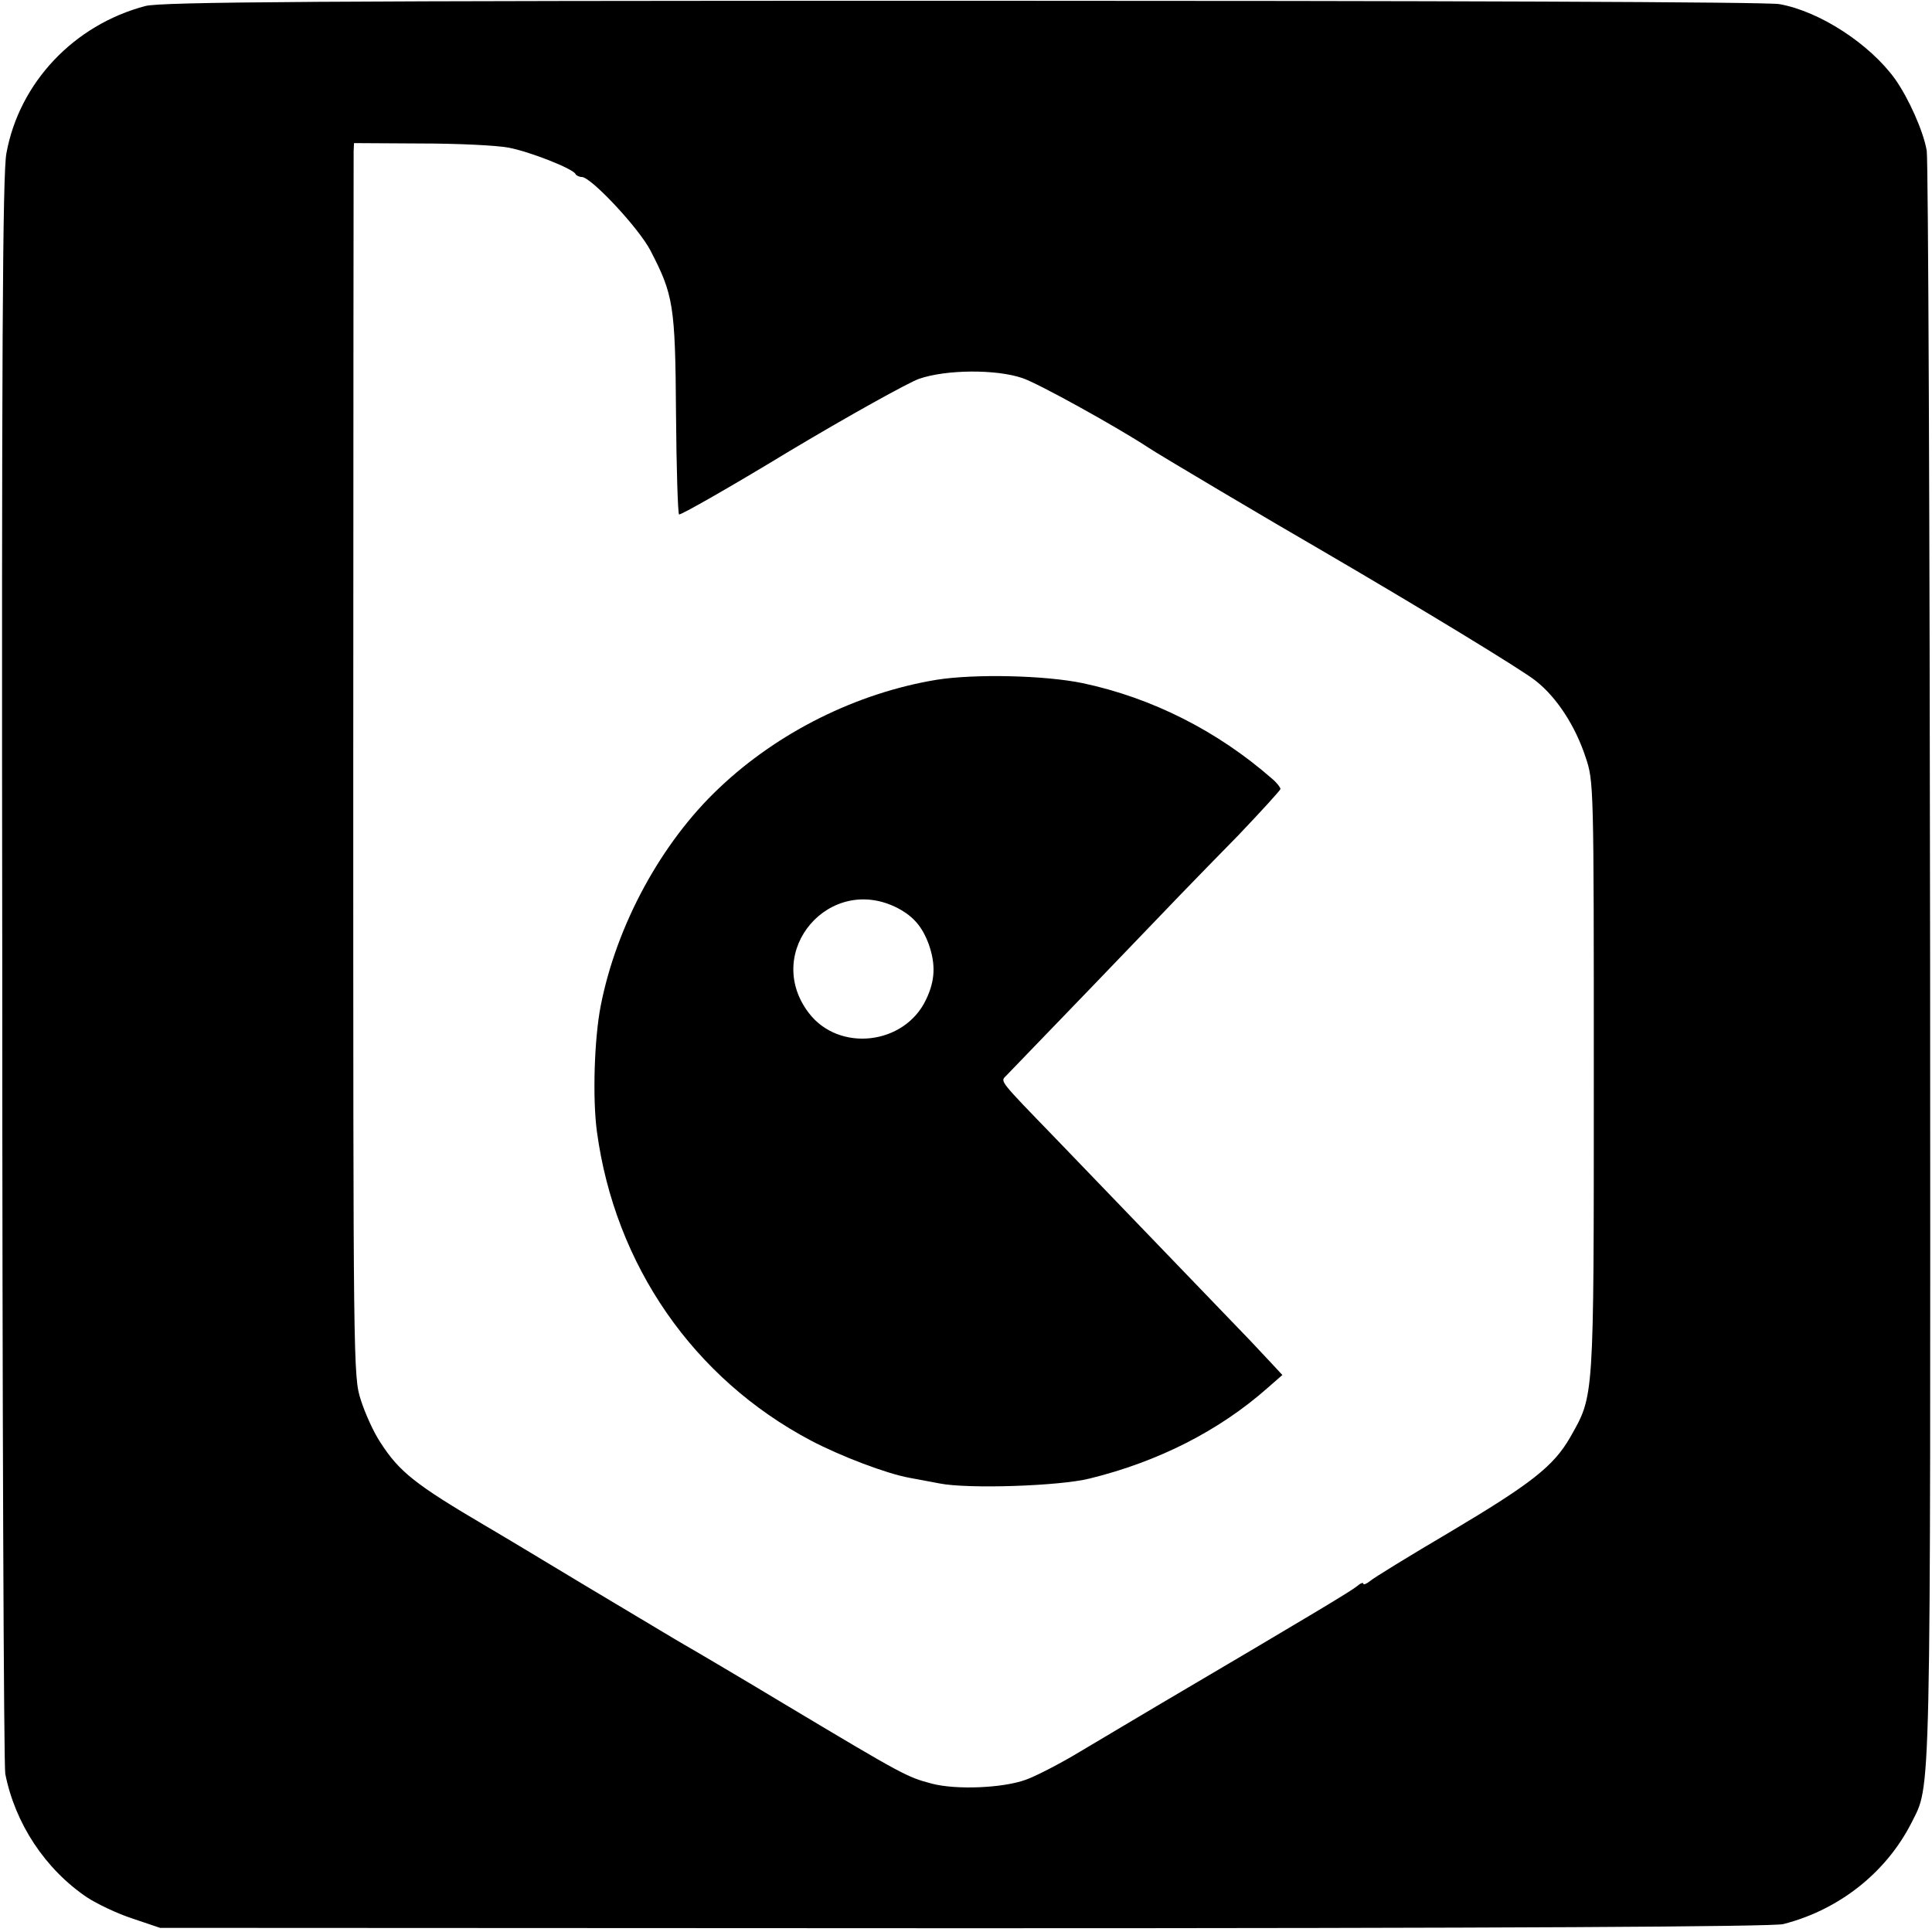 <?xml version="1.0" standalone="no"?>
<!DOCTYPE svg PUBLIC "-//W3C//DTD SVG 20010904//EN"
 "http://www.w3.org/TR/2001/REC-SVG-20010904/DTD/svg10.dtd">
<svg version="1.0" xmlns="http://www.w3.org/2000/svg"
 width="513pt" height="513pt" viewBox="0 0 513 513"
 preserveAspectRatio="xMidYMid meet">
<g transform="translate(0,513) scale(0.1,-0.1)"
fill="#000000" stroke="none">
<path d="M386 5114 c-190 -50 -335 -204 -369 -391 -10 -53 -13 -524 -11 -2168
0 -1155 4 -2116 8 -2135 26 -132 106 -253 217 -328 26 -17 80 -43 120 -56 l74
-25 2135 -1 c1439 0 2148 4 2175 11 149 38 273 137 340 268 53 107 51 9 50
2286 -1 1161 -5 2130 -9 2155 -9 52 -48 139 -84 190 -67 93 -200 180 -307 199
-29 6 -923 9 -2170 9 -1710 0 -2129 -3 -2169 -14z m964 -376 c55 -10 172 -56
178 -70 2 -4 10 -8 17 -8 24 0 150 -134 182 -195 61 -118 66 -144 68 -433 1
-145 5 -265 8 -268 3 -3 135 72 293 168 159 95 314 181 344 192 72 25 205 26
275 2 42 -14 253 -131 335 -185 20 -14 332 -199 462 -274 257 -150 532 -317
566 -345 56 -44 105 -120 132 -202 22 -65 22 -71 22 -852 0 -867 1 -841 -63
-955 -44 -76 -102 -122 -319 -251 -107 -63 -203 -122 -212 -130 -10 -8 -18
-11 -18 -7 0 4 -8 1 -17 -7 -16 -13 -112 -71 -528 -316 -60 -36 -154 -91 -207
-123 -53 -32 -119 -66 -145 -75 -61 -22 -185 -27 -249 -10 -65 17 -78 24 -379
204 -143 86 -269 160 -280 166 -11 6 -127 76 -258 154 -131 79 -251 151 -267
160 -187 110 -230 144 -280 222 -18 27 -41 78 -52 113 -20 61 -20 91 -20 1677
0 888 1 1625 1 1638 l1 22 177 -1 c98 0 202 -5 233 -11z"/>
<path d="M2487 3325 c-212 -35 -421 -139 -577 -287 -154 -145 -273 -364 -315
-579 -17 -87 -22 -245 -10 -334 48 -354 256 -655 568 -820 80 -42 201 -88 262
-99 17 -3 53 -10 80 -15 75 -15 318 -7 398 13 183 45 344 127 472 240 l40 35
-25 27 c-14 15 -41 44 -60 64 -80 83 -469 487 -515 535 -153 158 -149 153
-134 168 8 8 106 110 219 227 259 270 262 273 398 412 61 64 112 120 112 123
0 4 -10 17 -22 27 -145 127 -319 215 -503 254 -101 21 -287 25 -388 9z m-102
-607 c41 -22 64 -49 81 -95 19 -54 17 -97 -7 -147 -57 -121 -232 -141 -312
-35 -123 163 57 372 238 277z"/>
</g>
</svg>
